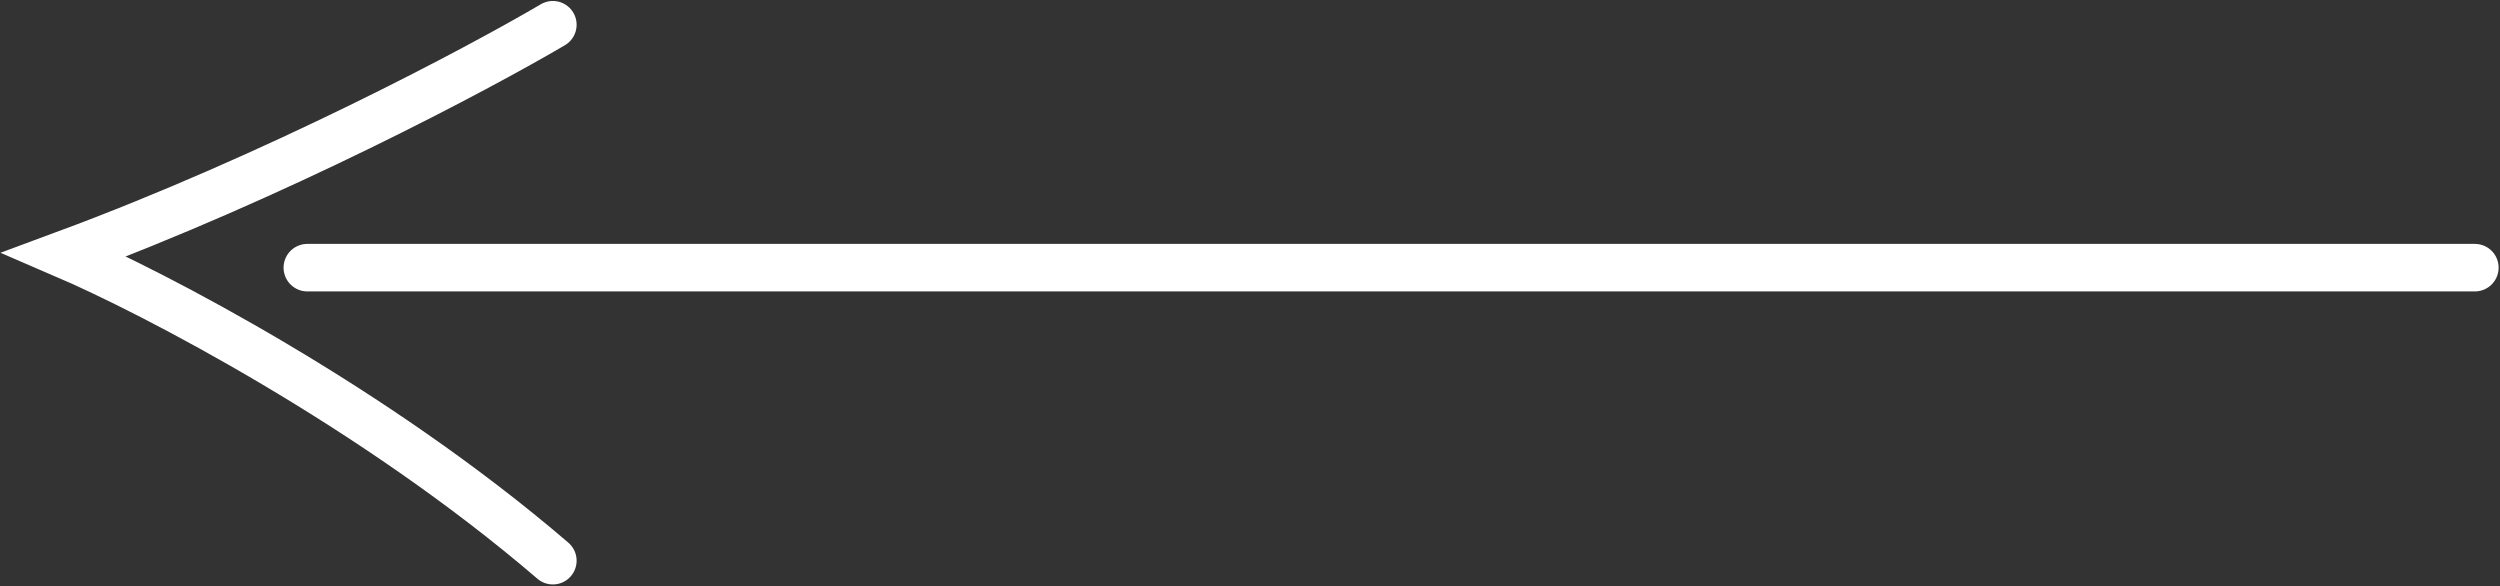 <?xml version="1.0" encoding="UTF-8"?> <svg xmlns="http://www.w3.org/2000/svg" width="388" height="91" viewBox="0 0 388 91" fill="none"><rect x="0" y="0" width="388" height="91" fill="#333333" stroke="none"/><path d="M384.098 41.54H47.696" stroke="white" stroke-width="7.375" stroke-linecap="round"></path><path d="M85.803 3.84C74.194 10.669 42.78 27.359 10 39.487C23.658 45.361 57.94 63.089 85.803 87.018" stroke="white" stroke-width="7.375" stroke-linecap="round"></path></svg> 